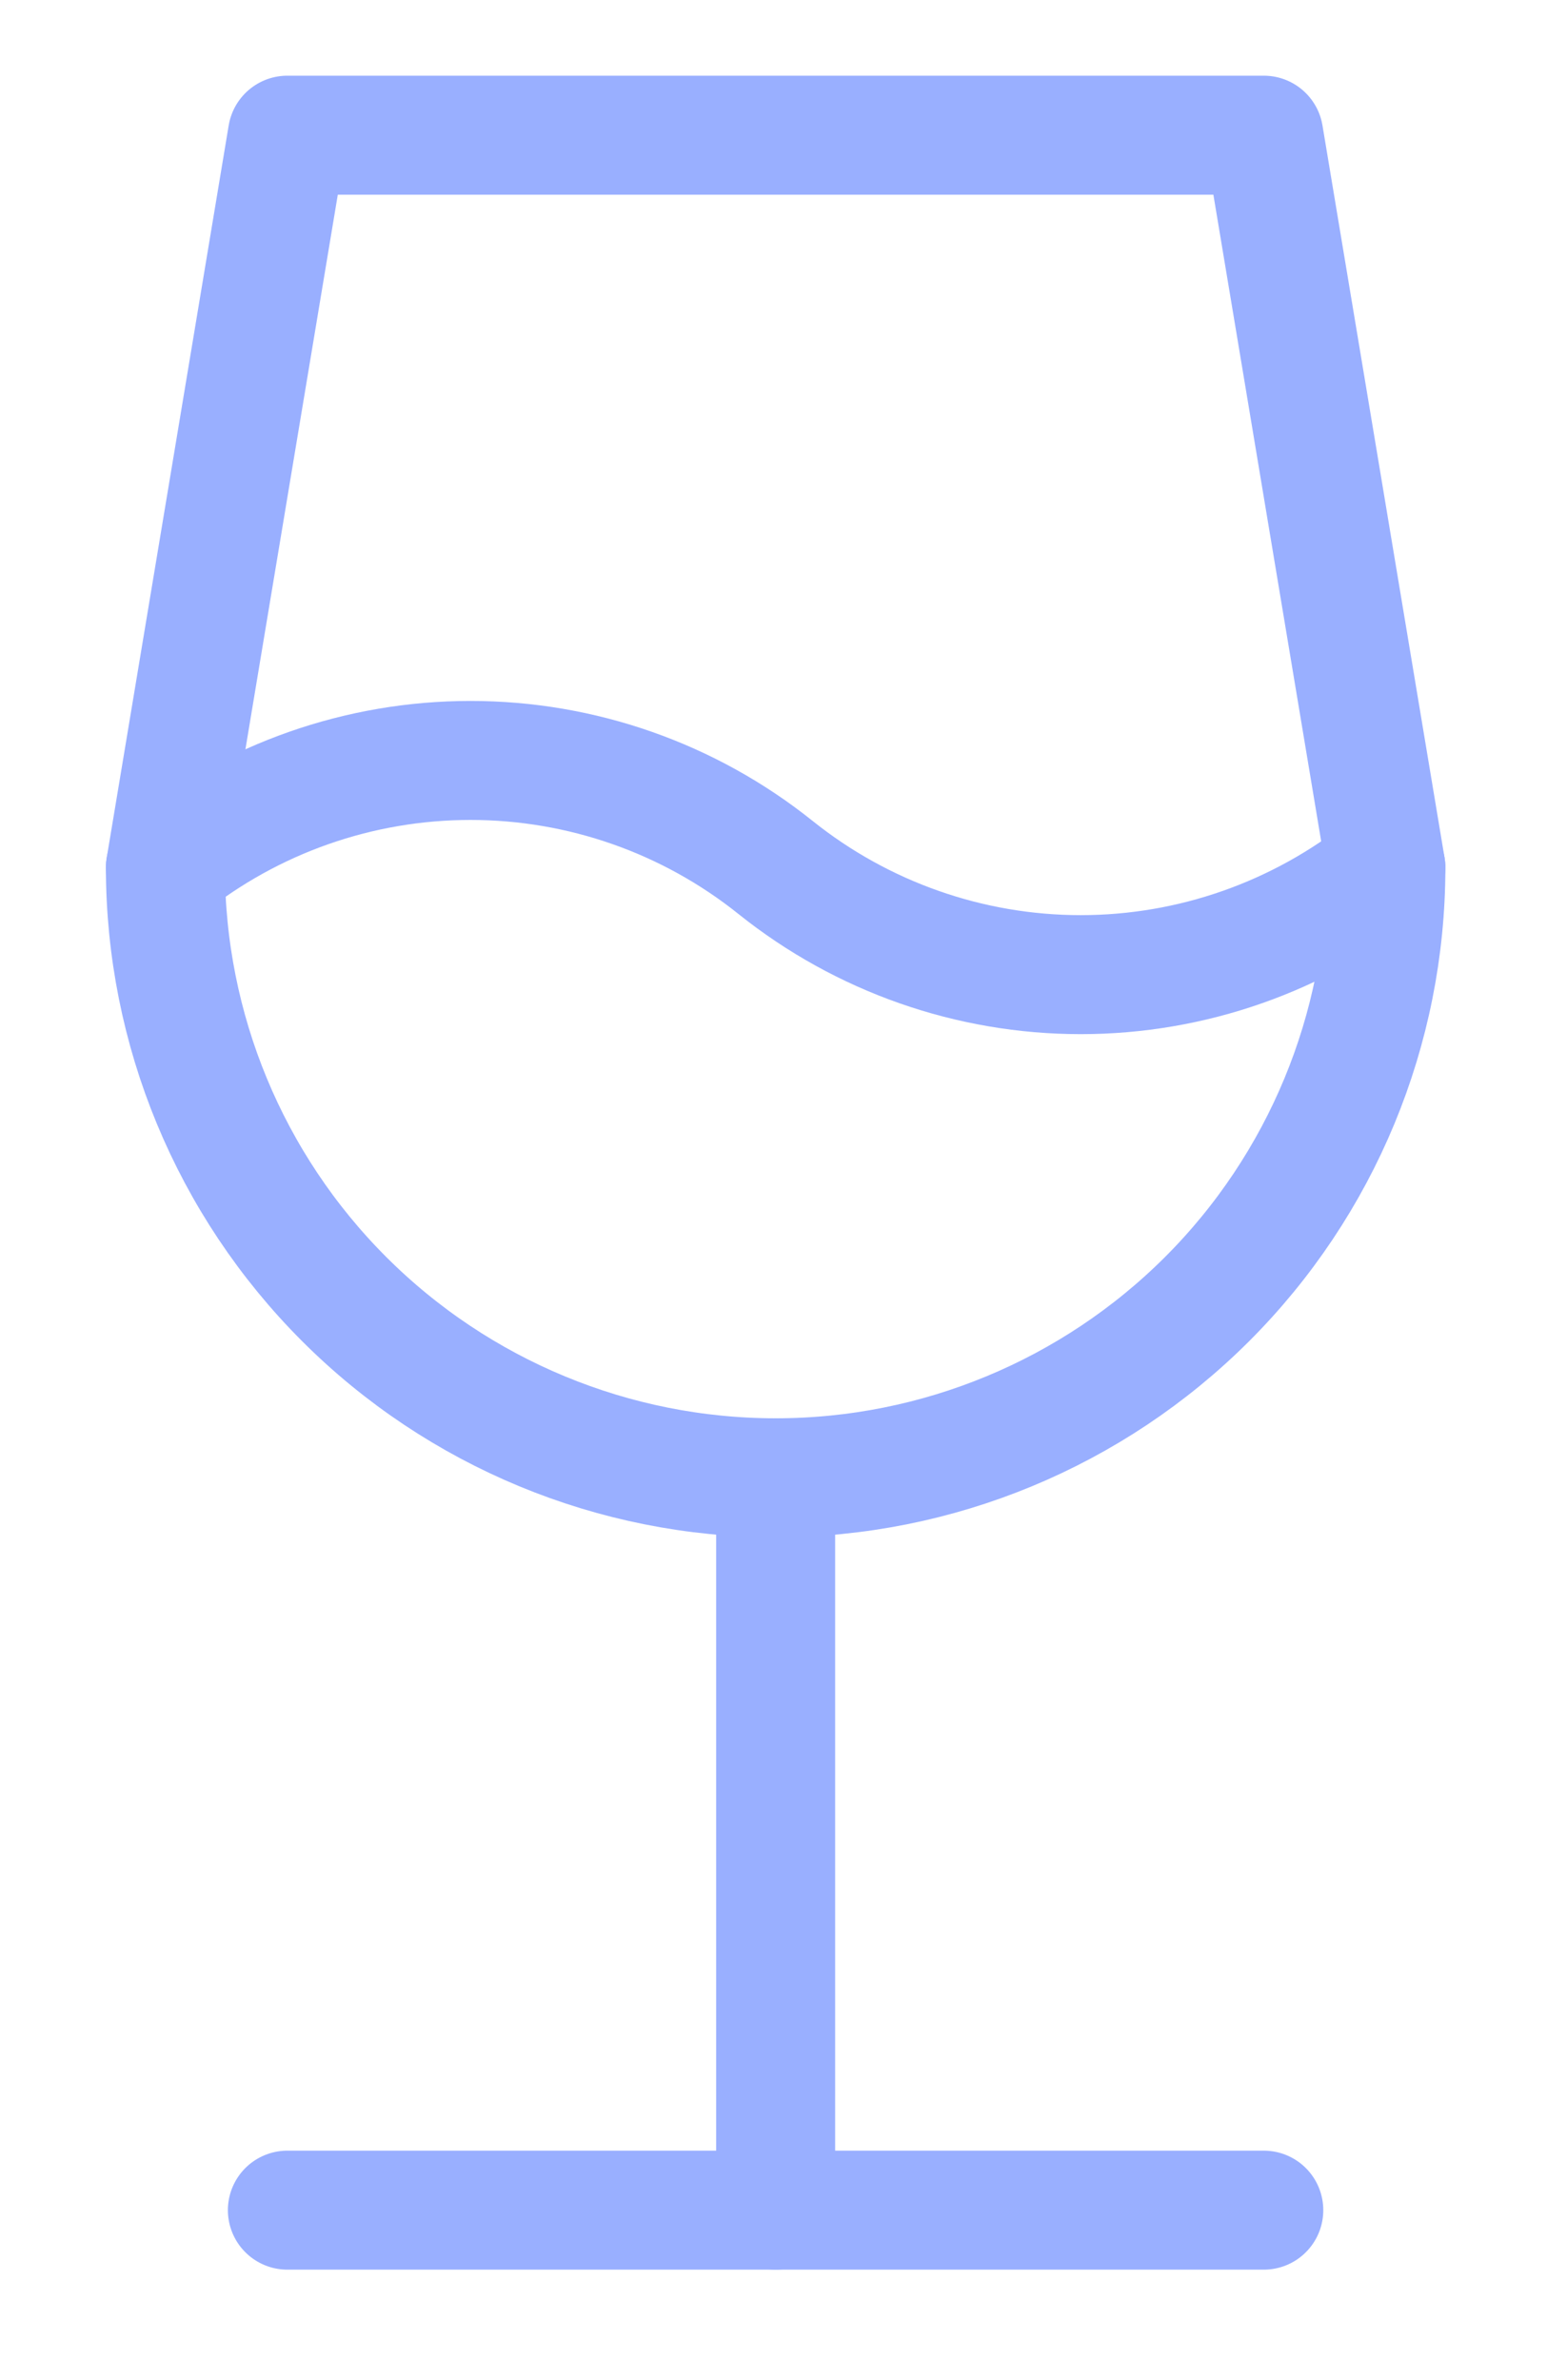 <?xml version="1.0" encoding="UTF-8"?> <svg xmlns="http://www.w3.org/2000/svg" width="13" height="20" viewBox="0 0 13 20" fill="none"><path d="M2.415 18.572H10.62" stroke="#99AFFF" stroke-linecap="round" stroke-linejoin="round"></path><path d="M6.518 12.418V18.572" stroke="#99AFFF" stroke-linecap="round" stroke-linejoin="round"></path><path d="M10.62 1.136L11.646 7.29C11.646 8.65 11.106 9.954 10.144 10.916C9.182 11.877 7.878 12.418 6.518 12.418C5.158 12.418 3.853 11.877 2.892 10.916C1.93 9.954 1.39 8.65 1.39 7.29L2.415 1.136H10.62Z" stroke="#99AFFF" stroke-linecap="round" stroke-linejoin="round"></path><path d="M1.39 7.29C2.117 6.707 3.022 6.39 3.954 6.39C4.886 6.39 5.79 6.707 6.518 7.29C7.245 7.872 8.15 8.19 9.082 8.19C10.014 8.19 10.918 7.872 11.646 7.29" stroke="#99AFFF" stroke-linecap="round" stroke-linejoin="round"></path></svg> 